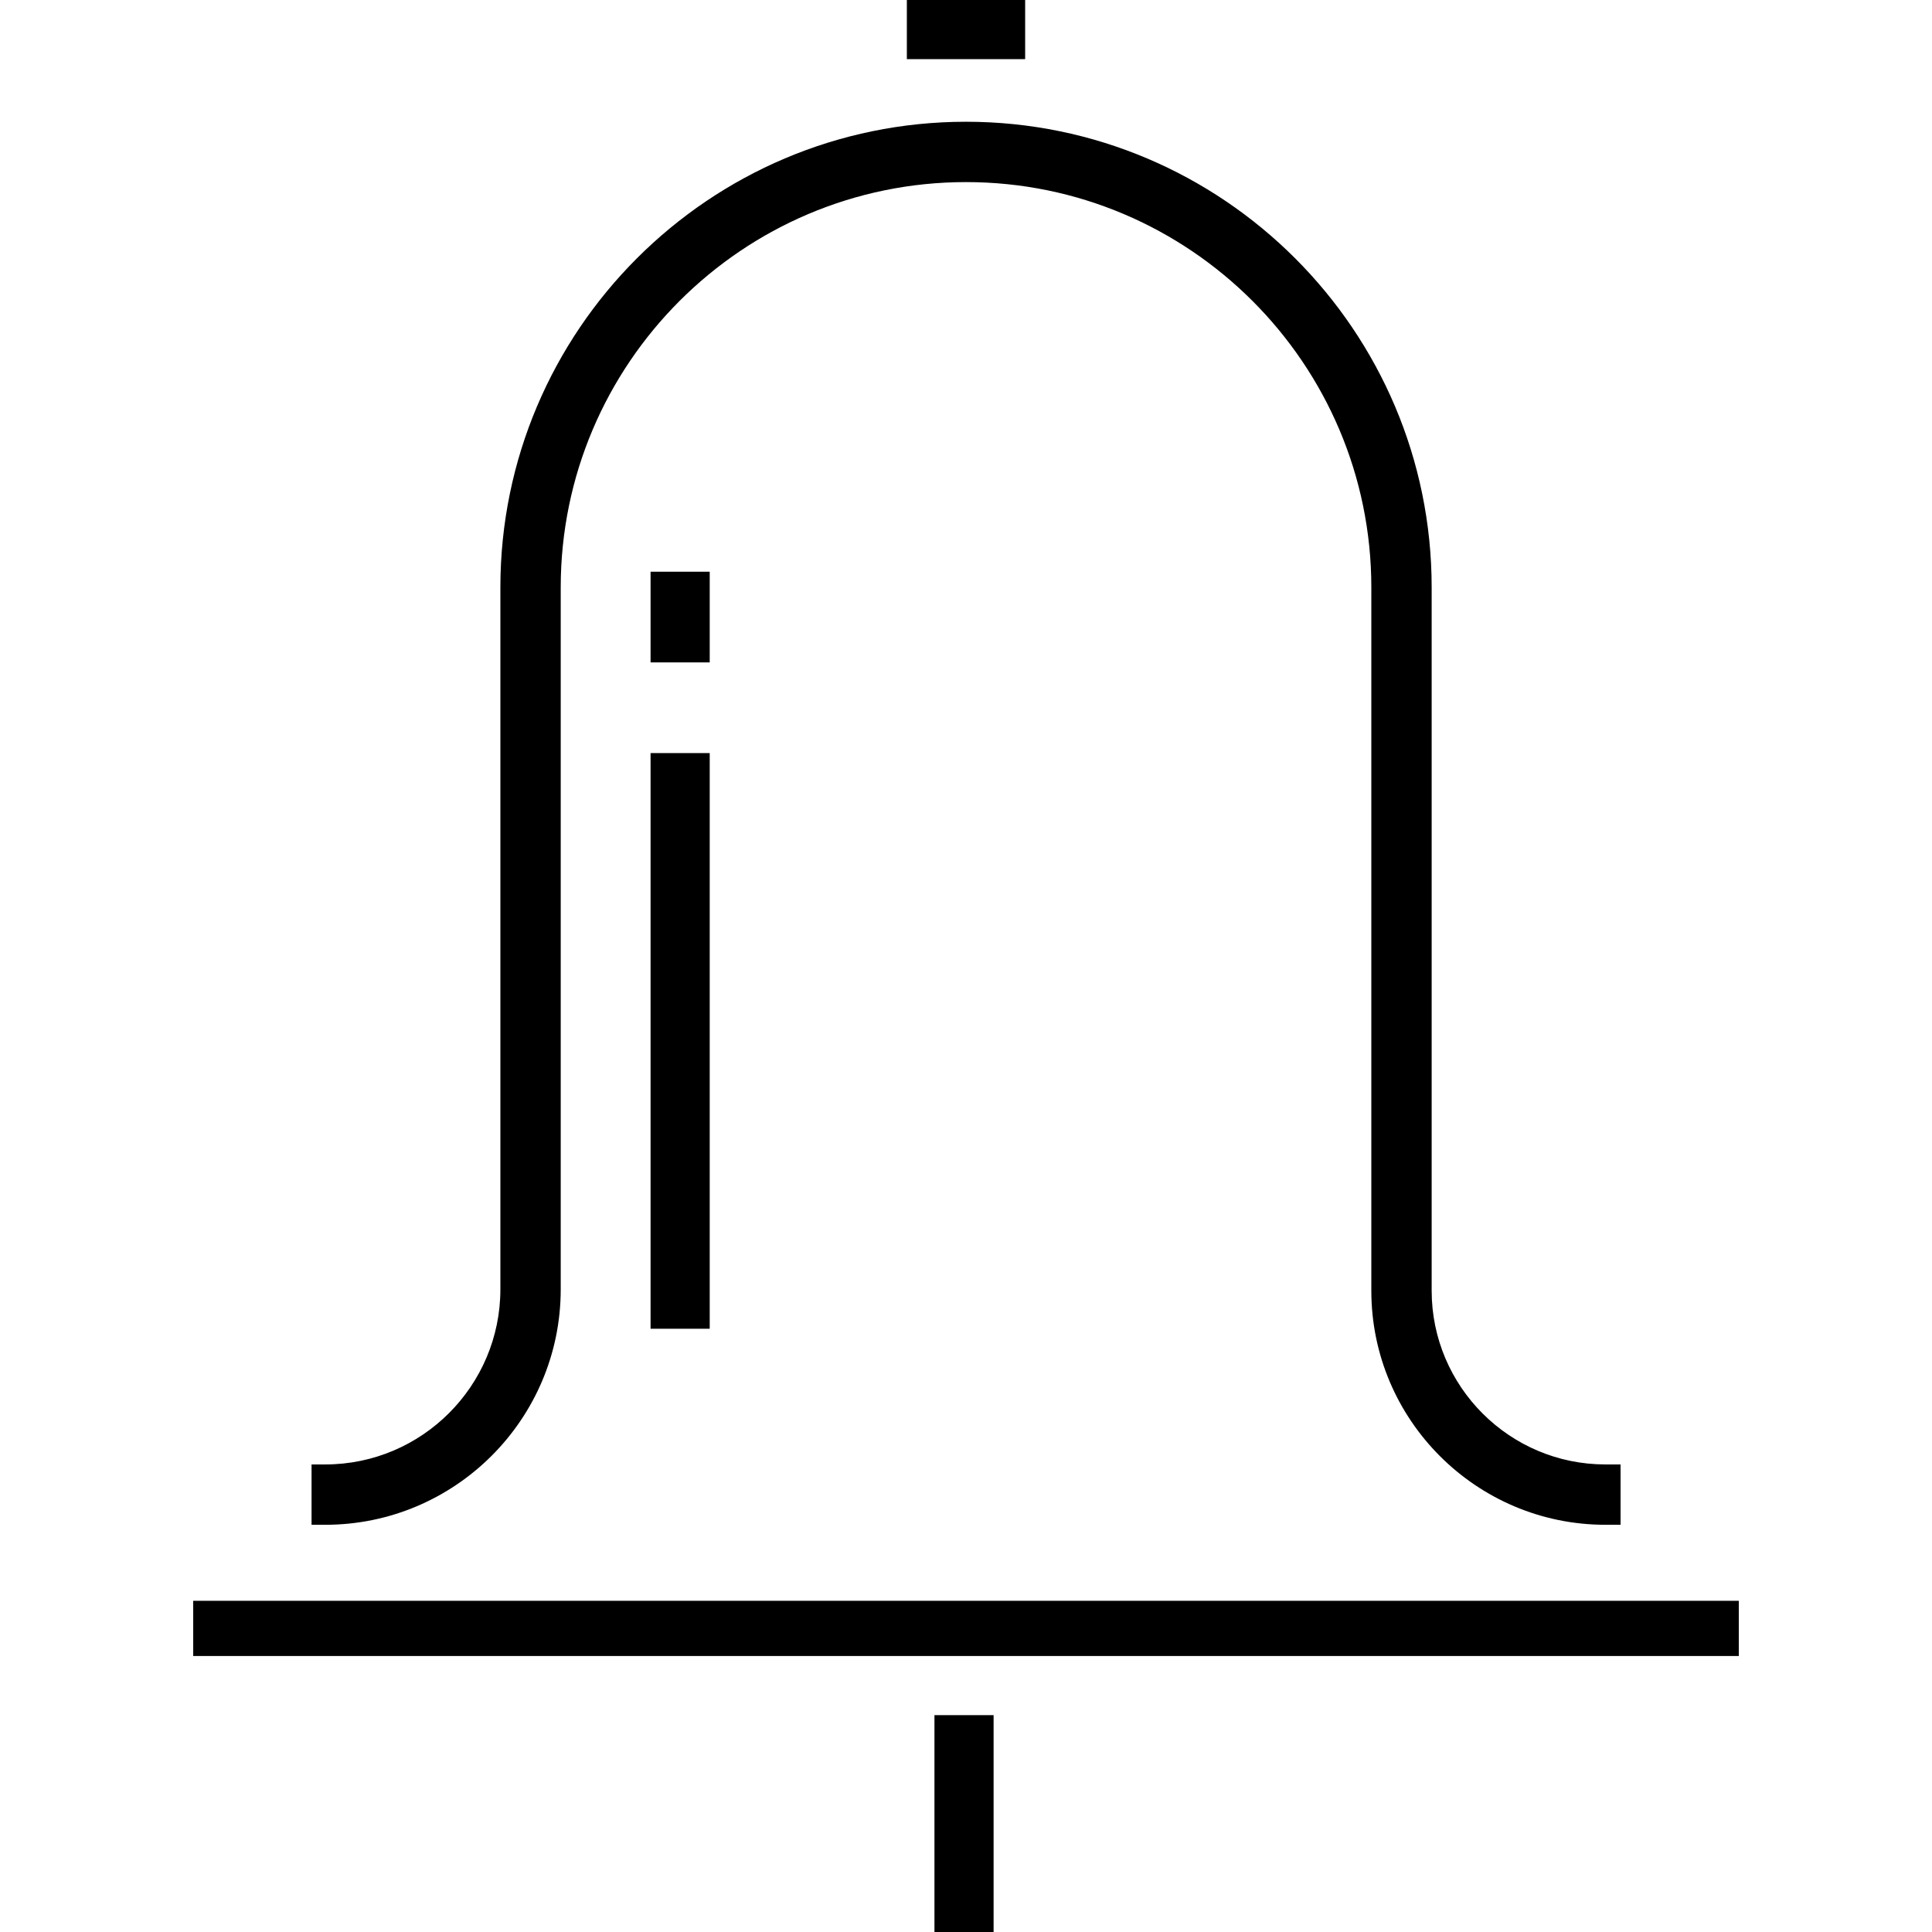 <?xml version="1.0" encoding="iso-8859-1"?>
<!-- Generator: Adobe Illustrator 18.0.0, SVG Export Plug-In . SVG Version: 6.00 Build 0)  -->
<!DOCTYPE svg PUBLIC "-//W3C//DTD SVG 1.1//EN" "http://www.w3.org/Graphics/SVG/1.1/DTD/svg11.dtd">
<svg version="1.1" id="Capa_1" xmlns="http://www.w3.org/2000/svg" xmlns:xlink="http://www.w3.org/1999/xlink" x="0px" y="0px"
	 viewBox="0 0 490 490" style="enable-background:new 0 0 490 490;" xml:space="preserve">
<g>
	<g id="XMLID_223_">
		<rect id="XMLID_895_" x="237" y="435" width="15" height="55"/>
	</g>
	<g>
		<g id="XMLID_224_">
			<rect id="XMLID_896_" x="49" y="406" width="392" height="14"/>
		</g>
		<g id="XMLID_222_">
			<path id="XMLID_894_" d="M411.013,386.72h-3.841c-32.738,0-59.371-26.633-59.371-59.371V148.977
				c0-56.68-46.114-102.794-102.794-102.794S142.212,92.296,142.212,148.977v178.022c0,32.932-26.79,59.722-59.722,59.722h-3.472
				v-15.304h3.472c24.495,0,44.418-19.922,44.418-44.418V148.977c0-65.117,52.981-118.098,118.098-118.098
				s118.098,52.981,118.098,118.098V327.35c0,24.301,19.765,44.066,44.066,44.066h3.841V386.72z"/>
		</g>
		<g id="XMLID_221_">
			<rect id="XMLID_893_" x="165" y="191" width="15" height="146"/>
		</g>
		<g id="XMLID_219_">
			<rect id="XMLID_150_" x="165" y="145" width="15" height="23"/>
		</g>
	</g>
	<g id="XMLID_218_">
		<rect id="XMLID_149_" x="230" width="30" height="15"/>
	</g>
</g>
<g>
</g>
<g>
</g>
<g>
</g>
<g>
</g>
<g>
</g>
<g>
</g>
<g>
</g>
<g>
</g>
<g>
</g>
<g>
</g>
<g>
</g>
<g>
</g>
<g>
</g>
<g>
</g>
<g>
</g>
</svg>
